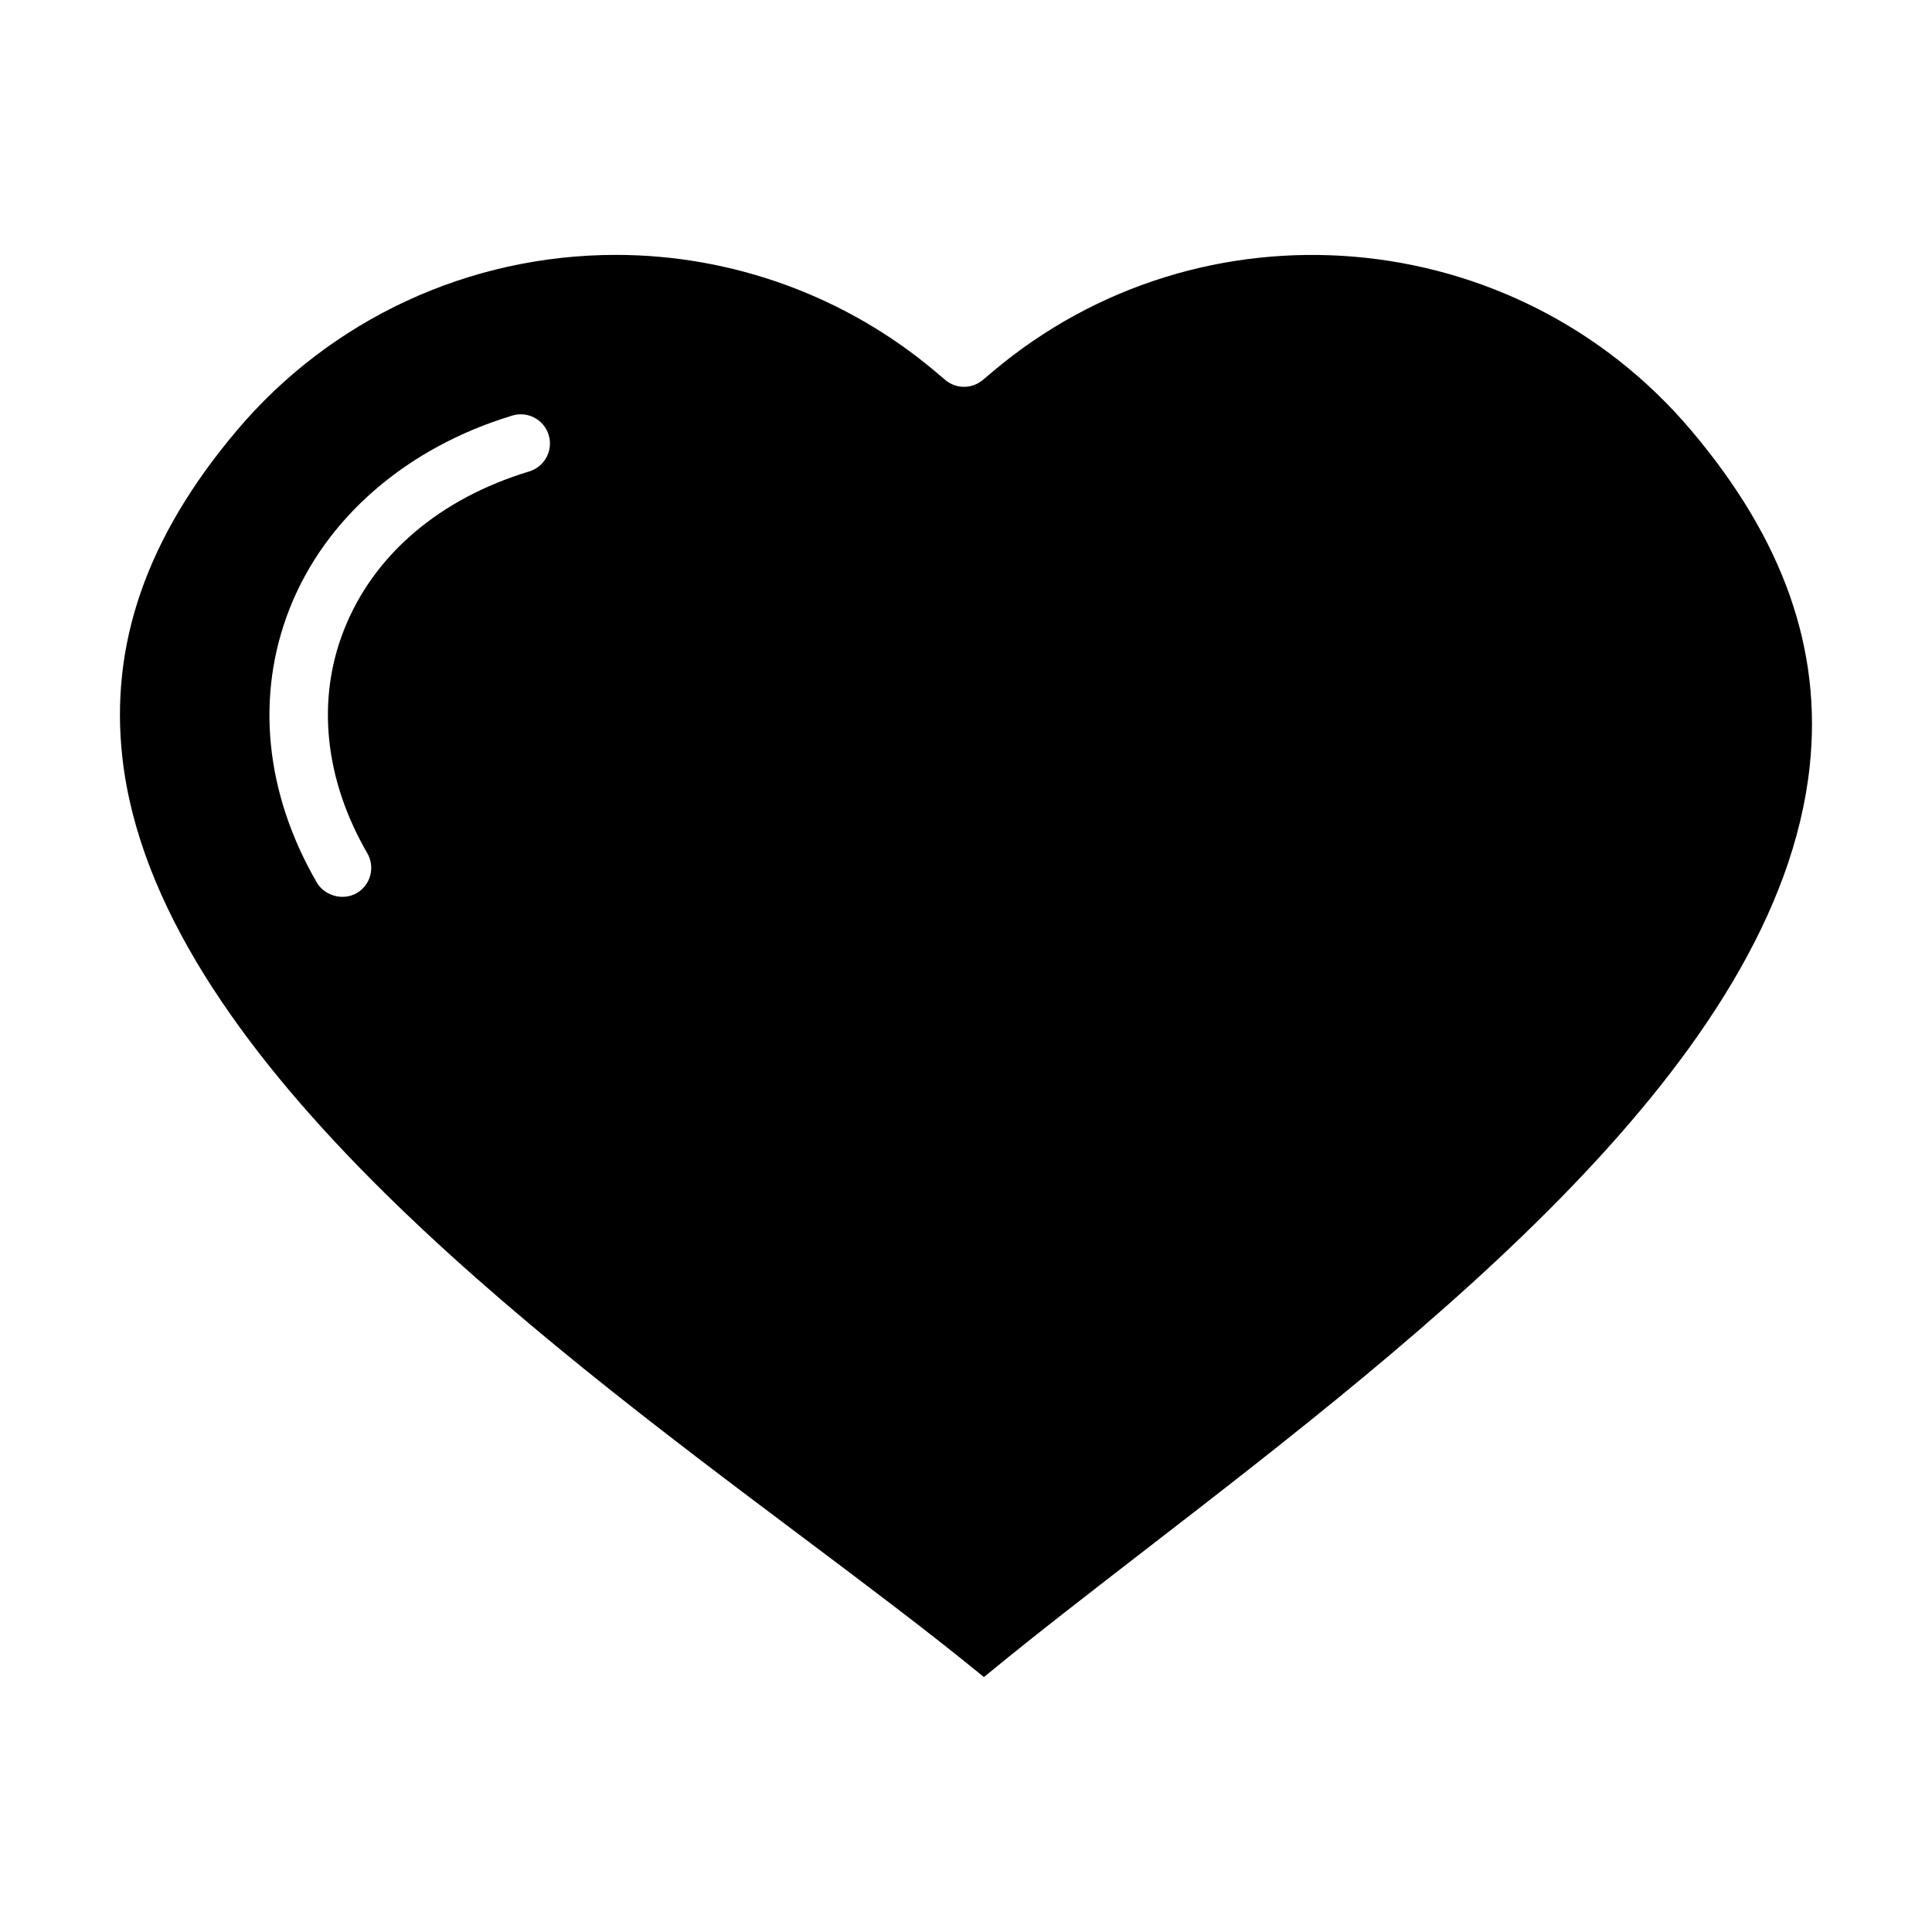 <?xml version="1.0" encoding="UTF-8"?>
<!-- Uploaded to: ICON Repo, www.iconrepo.com, Generator: ICON Repo Mixer Tools -->
<svg fill="#000000" width="800px" height="800px" version="1.1" viewBox="144 144 512 512" xmlns="http://www.w3.org/2000/svg">
 <path d="m592.27 258.16c-46.734-55.375-129.82-62.406-185.2-15.672l-2.602 2.195c-2.891 2.438-7.086 2.438-9.973 0l-2.598-2.199c-23.629-19.945-53.695-30.934-84.664-30.934-38.891 0-75.531 16.98-100.53 46.598-23.785 28.176-33.684 56.551-30.258 86.754 8.805 77.727 107.6 151.91 179.73 206.08 17.223 12.93 33.488 25.141 47.348 36.461l1.223 1.004 1.223-1.004c12.535-10.297 26.762-21.293 41.883-32.973 74.59-57.648 167.44-129.38 175.74-207.44 3.297-30.938-6.953-60.012-31.328-88.871zm-350.93 111.96c2.137 3.691 0.879 8.43-2.812 10.57-3.594 2.078-8.512 0.73-10.57-2.812-13.75-23.734-16.301-49.531-7.188-72.641 9.465-23.988 30.965-42.617 58.992-51.105 0.746-0.227 1.508-0.34 2.262-0.34 1.254 0 2.492 0.309 3.629 0.914 1.82 0.973 3.152 2.602 3.754 4.582 0.602 1.973 0.395 4.066-0.582 5.891-0.973 1.82-2.598 3.156-4.574 3.754-23.828 7.227-41.262 22.133-49.086 41.98-7.348 18.617-5.152 39.641 6.176 59.207z"/>
</svg>